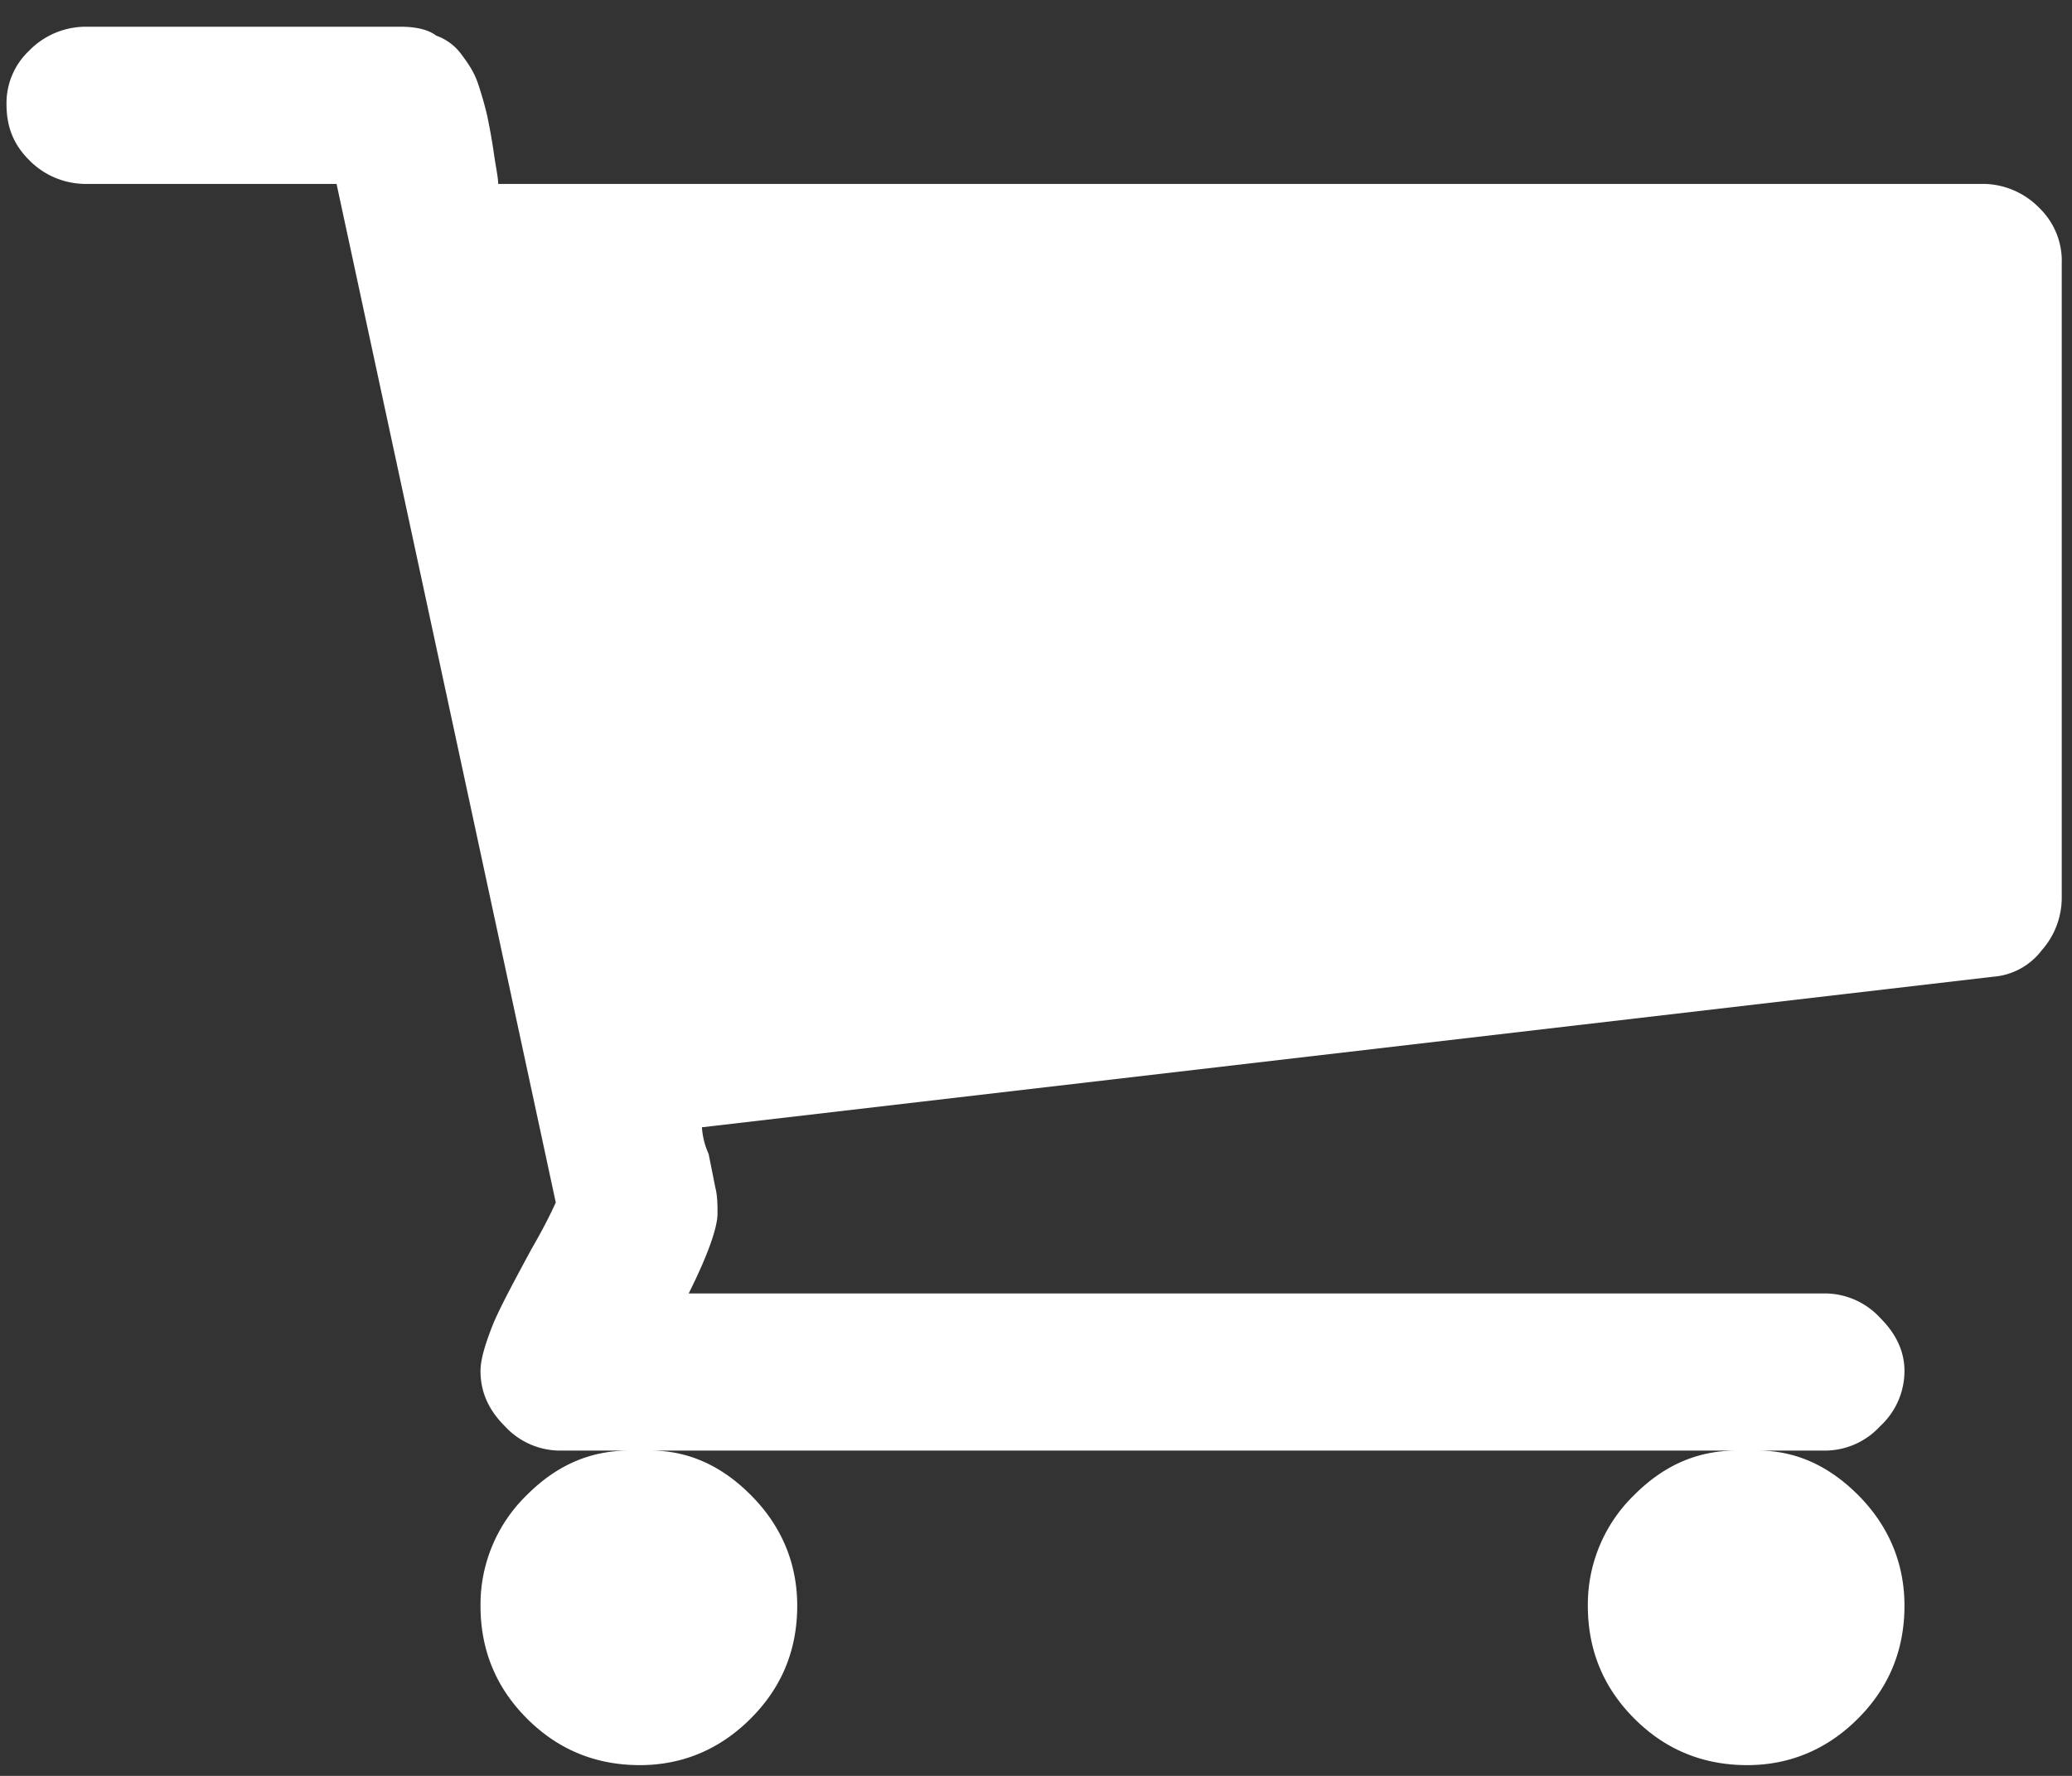 <svg width="21" height="18" xmlns="http://www.w3.org/2000/svg"><rect width="100%" height="100%" fill="#333333" stroke="none"/><path d="M17.709 17.891c.426 0 .808-.157 1.122-.472.314-.314.471-.695.471-1.144 0-.427-.157-.808-.471-1.123-.292-.292-.628-.449-1.01-.449h.673a.76.76 0 0 0 .561-.247.76.76 0 0 0 .247-.561c0-.202-.089-.381-.247-.538a.764.764 0 0 0-.561-.247H6.98c.202-.404.292-.674.292-.808 0-.09 0-.18-.023-.27l-.067-.336a.78.78 0 0 1-.068-.27L20.2 9.9a.683.683 0 0 0 .494-.269.803.803 0 0 0 .202-.539v-6.42a.745.745 0 0 0-.224-.561.804.804 0 0 0-.561-.247H5.049c0-.067-.022-.157-.044-.314a6.27 6.27 0 0 0-.068-.381 3.623 3.623 0 0 0-.09-.315C4.803.72 4.735.63 4.668.54a.541.541 0 0 0-.247-.179c-.09-.068-.224-.09-.359-.09H.852a.804.804 0 0 0-.561.247.729.729 0 0 0-.225.538c0 .225.068.404.225.562a.803.803 0 0 0 .561.246h2.559l2.222 10.325c-.022.045-.09.202-.247.472-.157.292-.292.539-.381.741-.09.224-.135.381-.135.493 0 .225.09.404.247.561a.762.762 0 0 0 .561.247h.696c-.404 0-.741.157-1.033.449a1.547 1.547 0 0 0-.471 1.123c0 .449.157.83.471 1.144.315.315.696.472 1.145.472.426 0 .808-.157 1.122-.472.315-.314.472-.695.472-1.144 0-.427-.157-.808-.472-1.123-.291-.292-.628-.449-1.01-.449h10.999c-.404 0-.741.157-1.033.449a1.547 1.547 0 0 0-.471 1.123c0 .449.157.83.471 1.144.314.315.696.472 1.145.472" fill="#FFF" fill-rule="evenodd"/></svg>